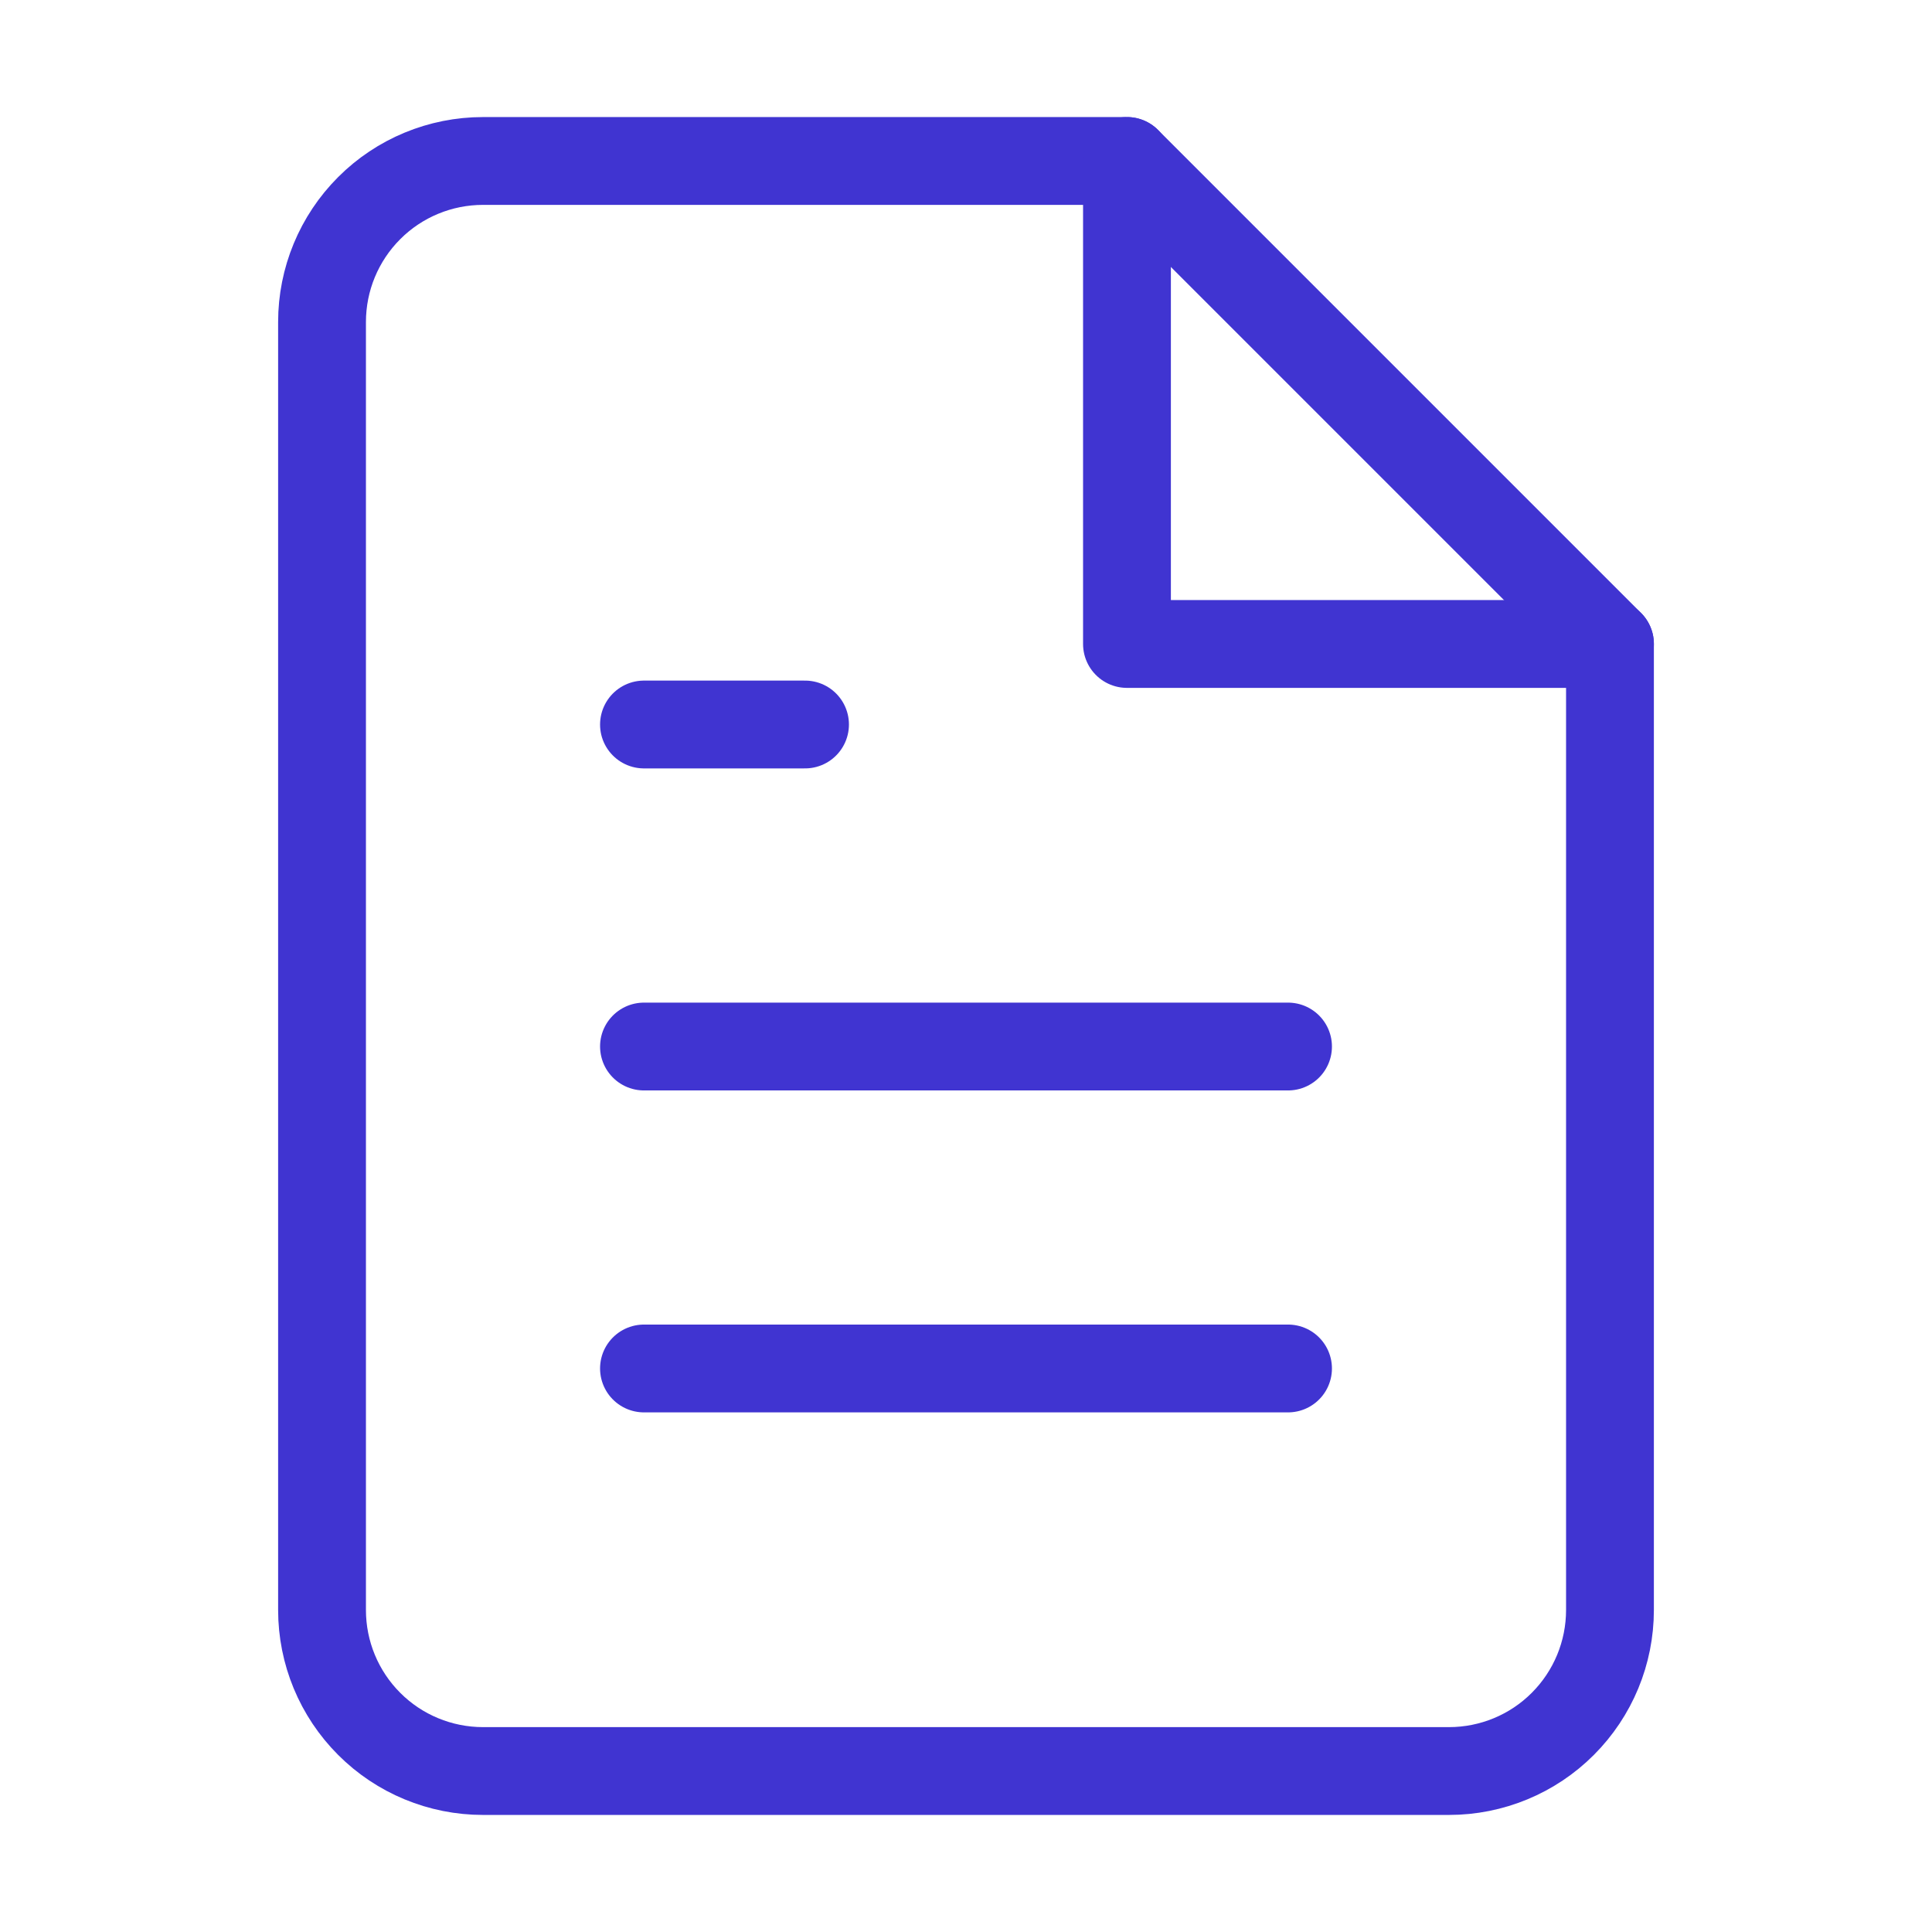 <?xml version="1.0" encoding="UTF-8"?> <svg xmlns="http://www.w3.org/2000/svg" width="22" height="22" viewBox="0 0 22 22" fill="none"> <path d="M12.833 1.833H5.5C5.014 1.833 4.547 2.026 4.204 2.37C3.86 2.714 3.667 3.18 3.667 3.667V18.333C3.667 18.82 3.86 19.286 4.204 19.63C4.547 19.974 5.014 20.167 5.5 20.167H16.5C16.986 20.167 17.453 19.974 17.796 19.63C18.14 19.286 18.333 18.82 18.333 18.333V7.333L12.833 1.833Z" stroke="#4034D1" stroke-linecap="round" stroke-linejoin="round"></path> <path d="M12.833 1.833V7.333H18.333" stroke="#4034D1" stroke-linecap="round" stroke-linejoin="round"></path> <path d="M14.667 11.917H7.333" stroke="#4034D1" stroke-linecap="round" stroke-linejoin="round"></path> <path d="M14.667 15.583H7.333" stroke="#4034D1" stroke-linecap="round" stroke-linejoin="round"></path> <path d="M9.167 8.25H7.333" stroke="#4034D1" stroke-linecap="round" stroke-linejoin="round"></path> </svg> 